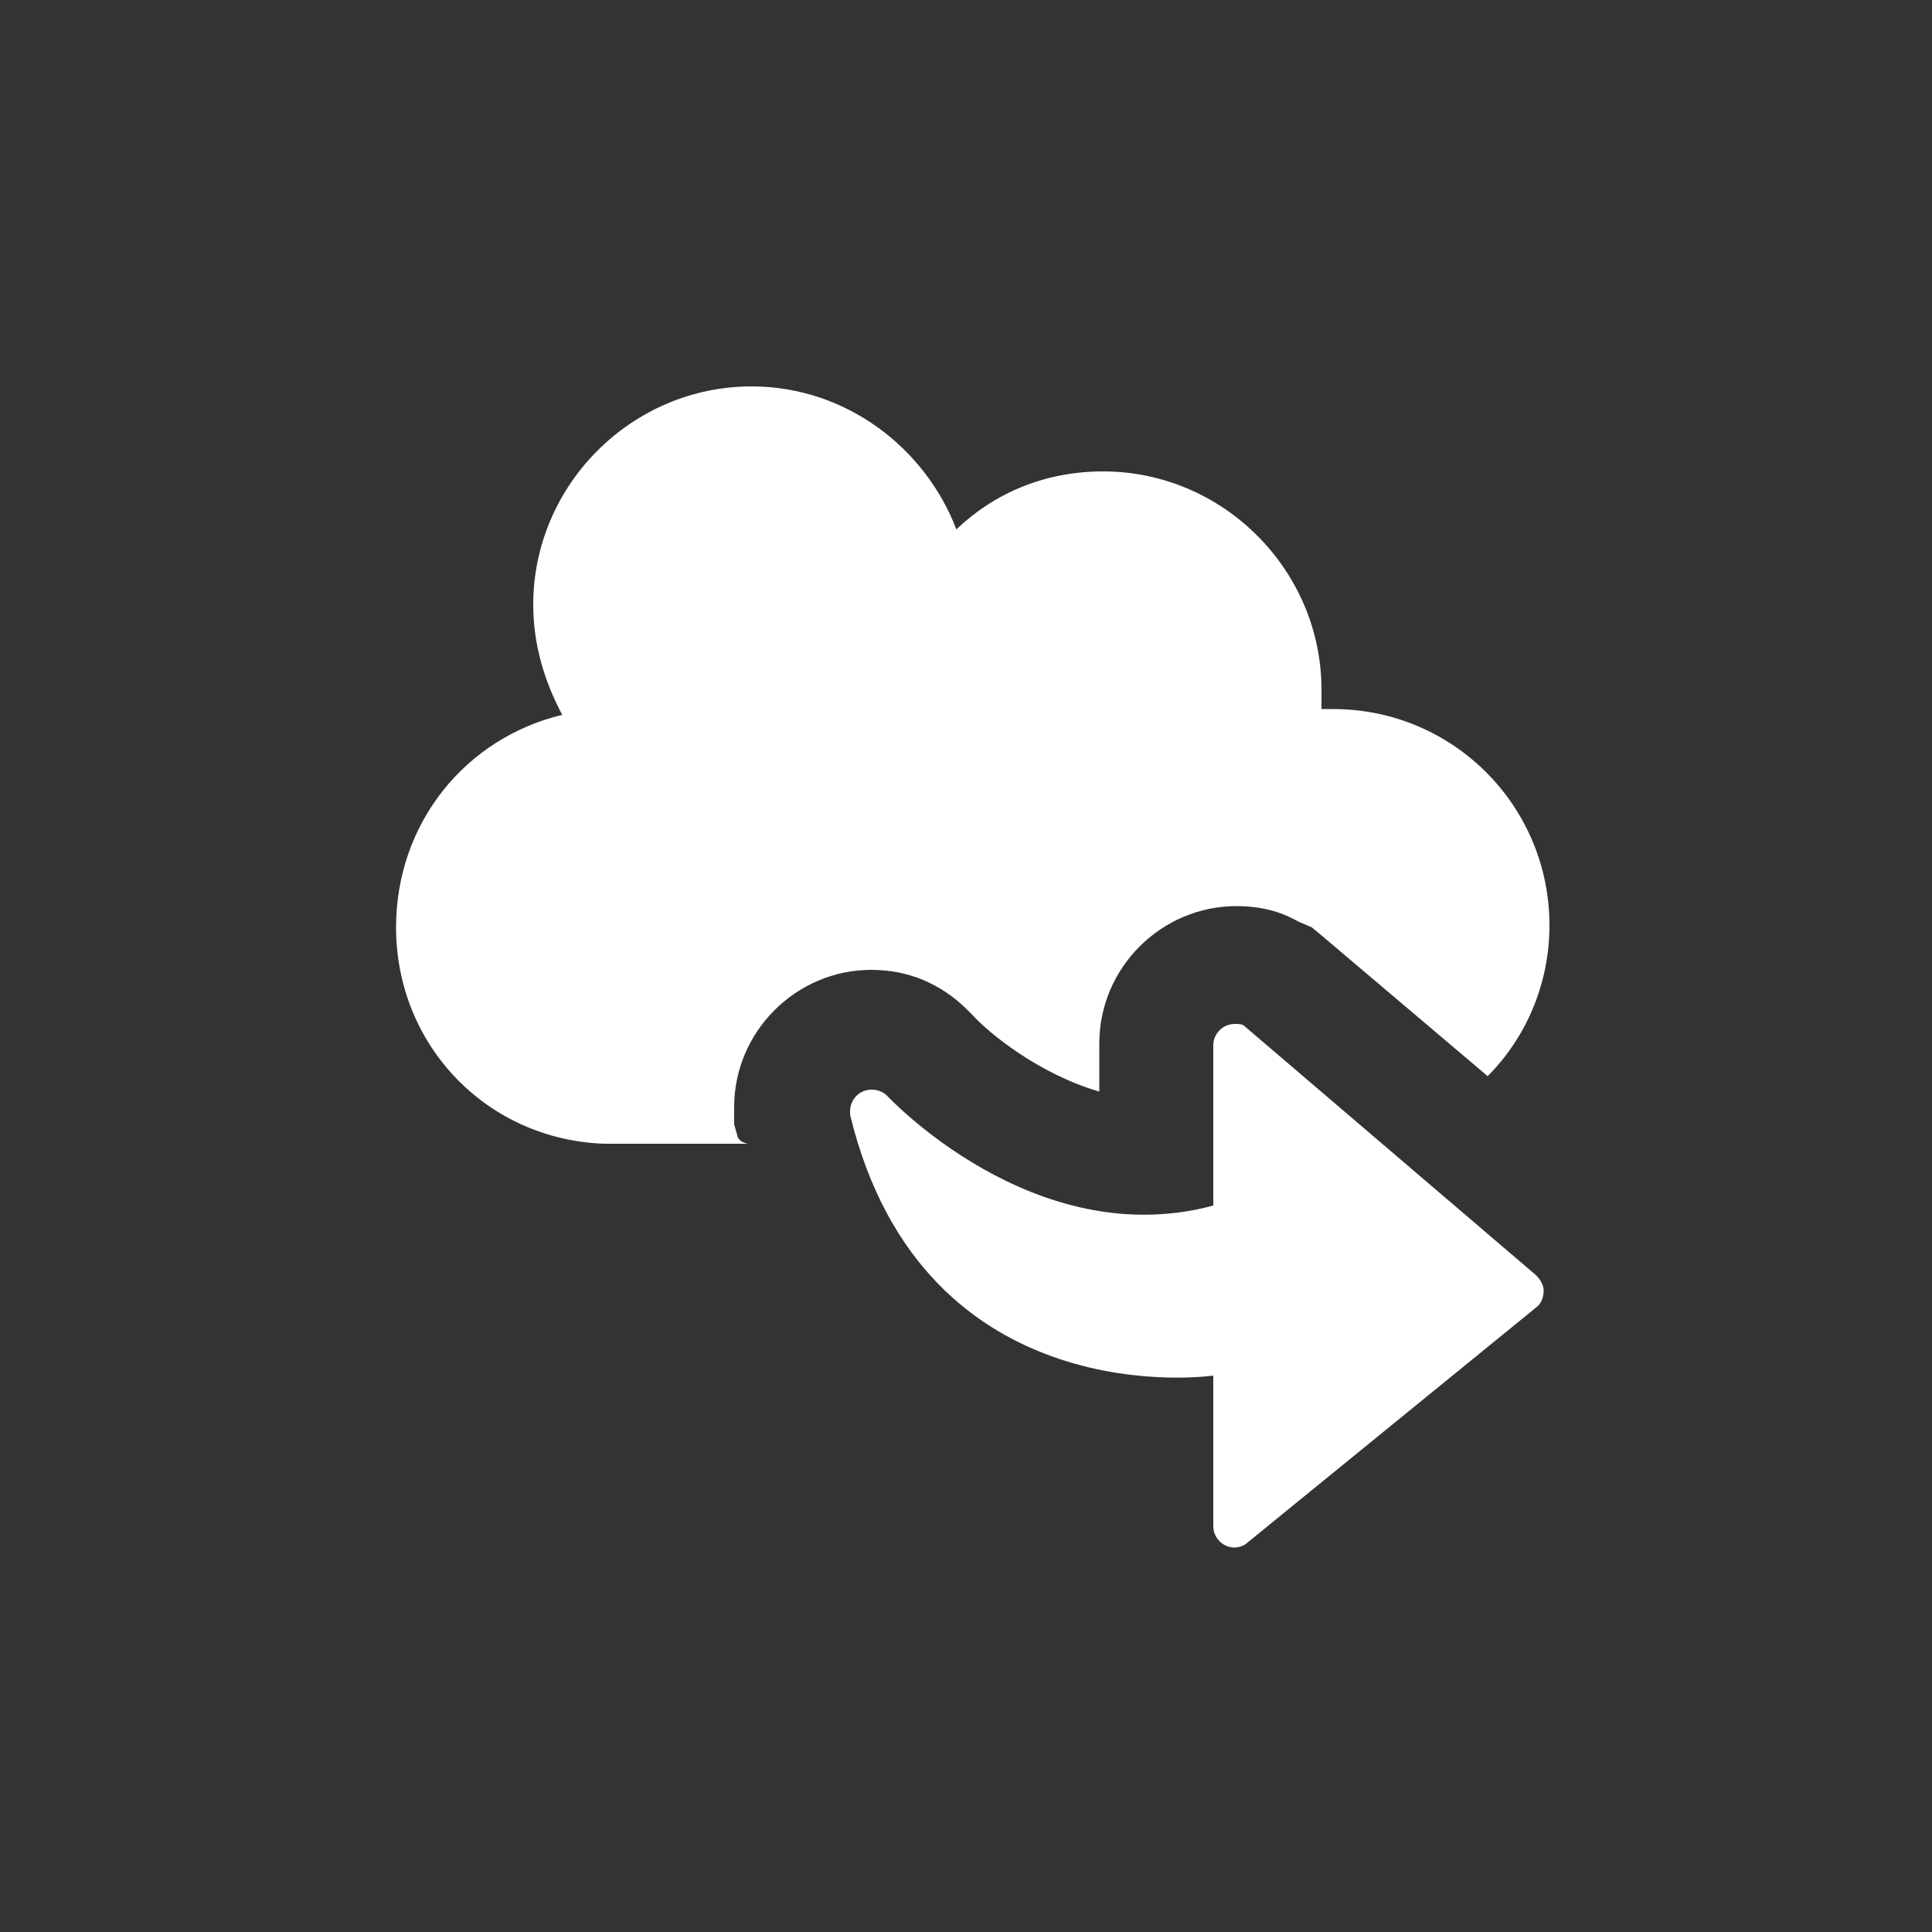 <svg xmlns="http://www.w3.org/2000/svg" x="0px" y="0px"
	 width="100px" height="100px" viewBox="0 0 100 100" enable-background="new 0 0 100 100" xml:space="preserve">
<rect x="0" y="0" width="100" height="100" fill="#333333" stroke="none"/>
<g>
	<path fill="#FFFFFF" d="M62.8,71.2v7.8c0,0.6,0.5,1.1,1.1,1.1c0.2,0,0.5-0.1,0.6-0.2l15.1-12.3c0.2-0.2,0.3-0.5,0.3-0.8
		c0-0.3-0.2-0.6-0.4-0.8L64.4,53.1C64.3,53,64.1,53,63.9,53c-0.6,0-1.1,0.5-1.1,1.1v8.3c-9.3,2.5-16.9-5.7-16.9-5.7
		c-0.2-0.2-0.5-0.3-0.8-0.3c-0.6,0-1.1,0.5-1.1,1.1v0.2C47.8,73.4,62.8,71.2,62.8,71.2z"/>
	<g>
		<path fill="#FFFFFF" d="M38.2,58.9l-0.2-0.7v-0.7v-0.2c0-3.9,3.2-7.1,7.1-7.1c1.9,0,3.6,0.7,5,2.1l0.1,0.1l0.1,0.1
			c0.9,1,3.5,3.1,6.6,4V54c0-3.9,3.2-7.1,7.1-7.1c1.5,0,2.5,0.4,3.2,0.8l0.7,0.3l0.6,0.5l8.5,7.2c2-2,3.2-4.8,3.2-7.8
			c0-6.2-5-11.2-11.2-11.2h-0.6v-1c0-6.2-5.1-11.3-11.3-11.3c-3,0-5.6,1.1-7.6,3c-1.6-4.2-5.7-7.4-10.6-7.4
			c-6.2,0-11.3,5.1-11.3,11.3c0,2.1,0.6,4,1.5,5.7c-5,1.2-8.6,5.6-8.6,11c0,6.1,4.7,11,10.8,11.2h7.4C38.3,59.1,38.3,59,38.2,58.9z"
			/>
	</g>
</g>
</svg>

